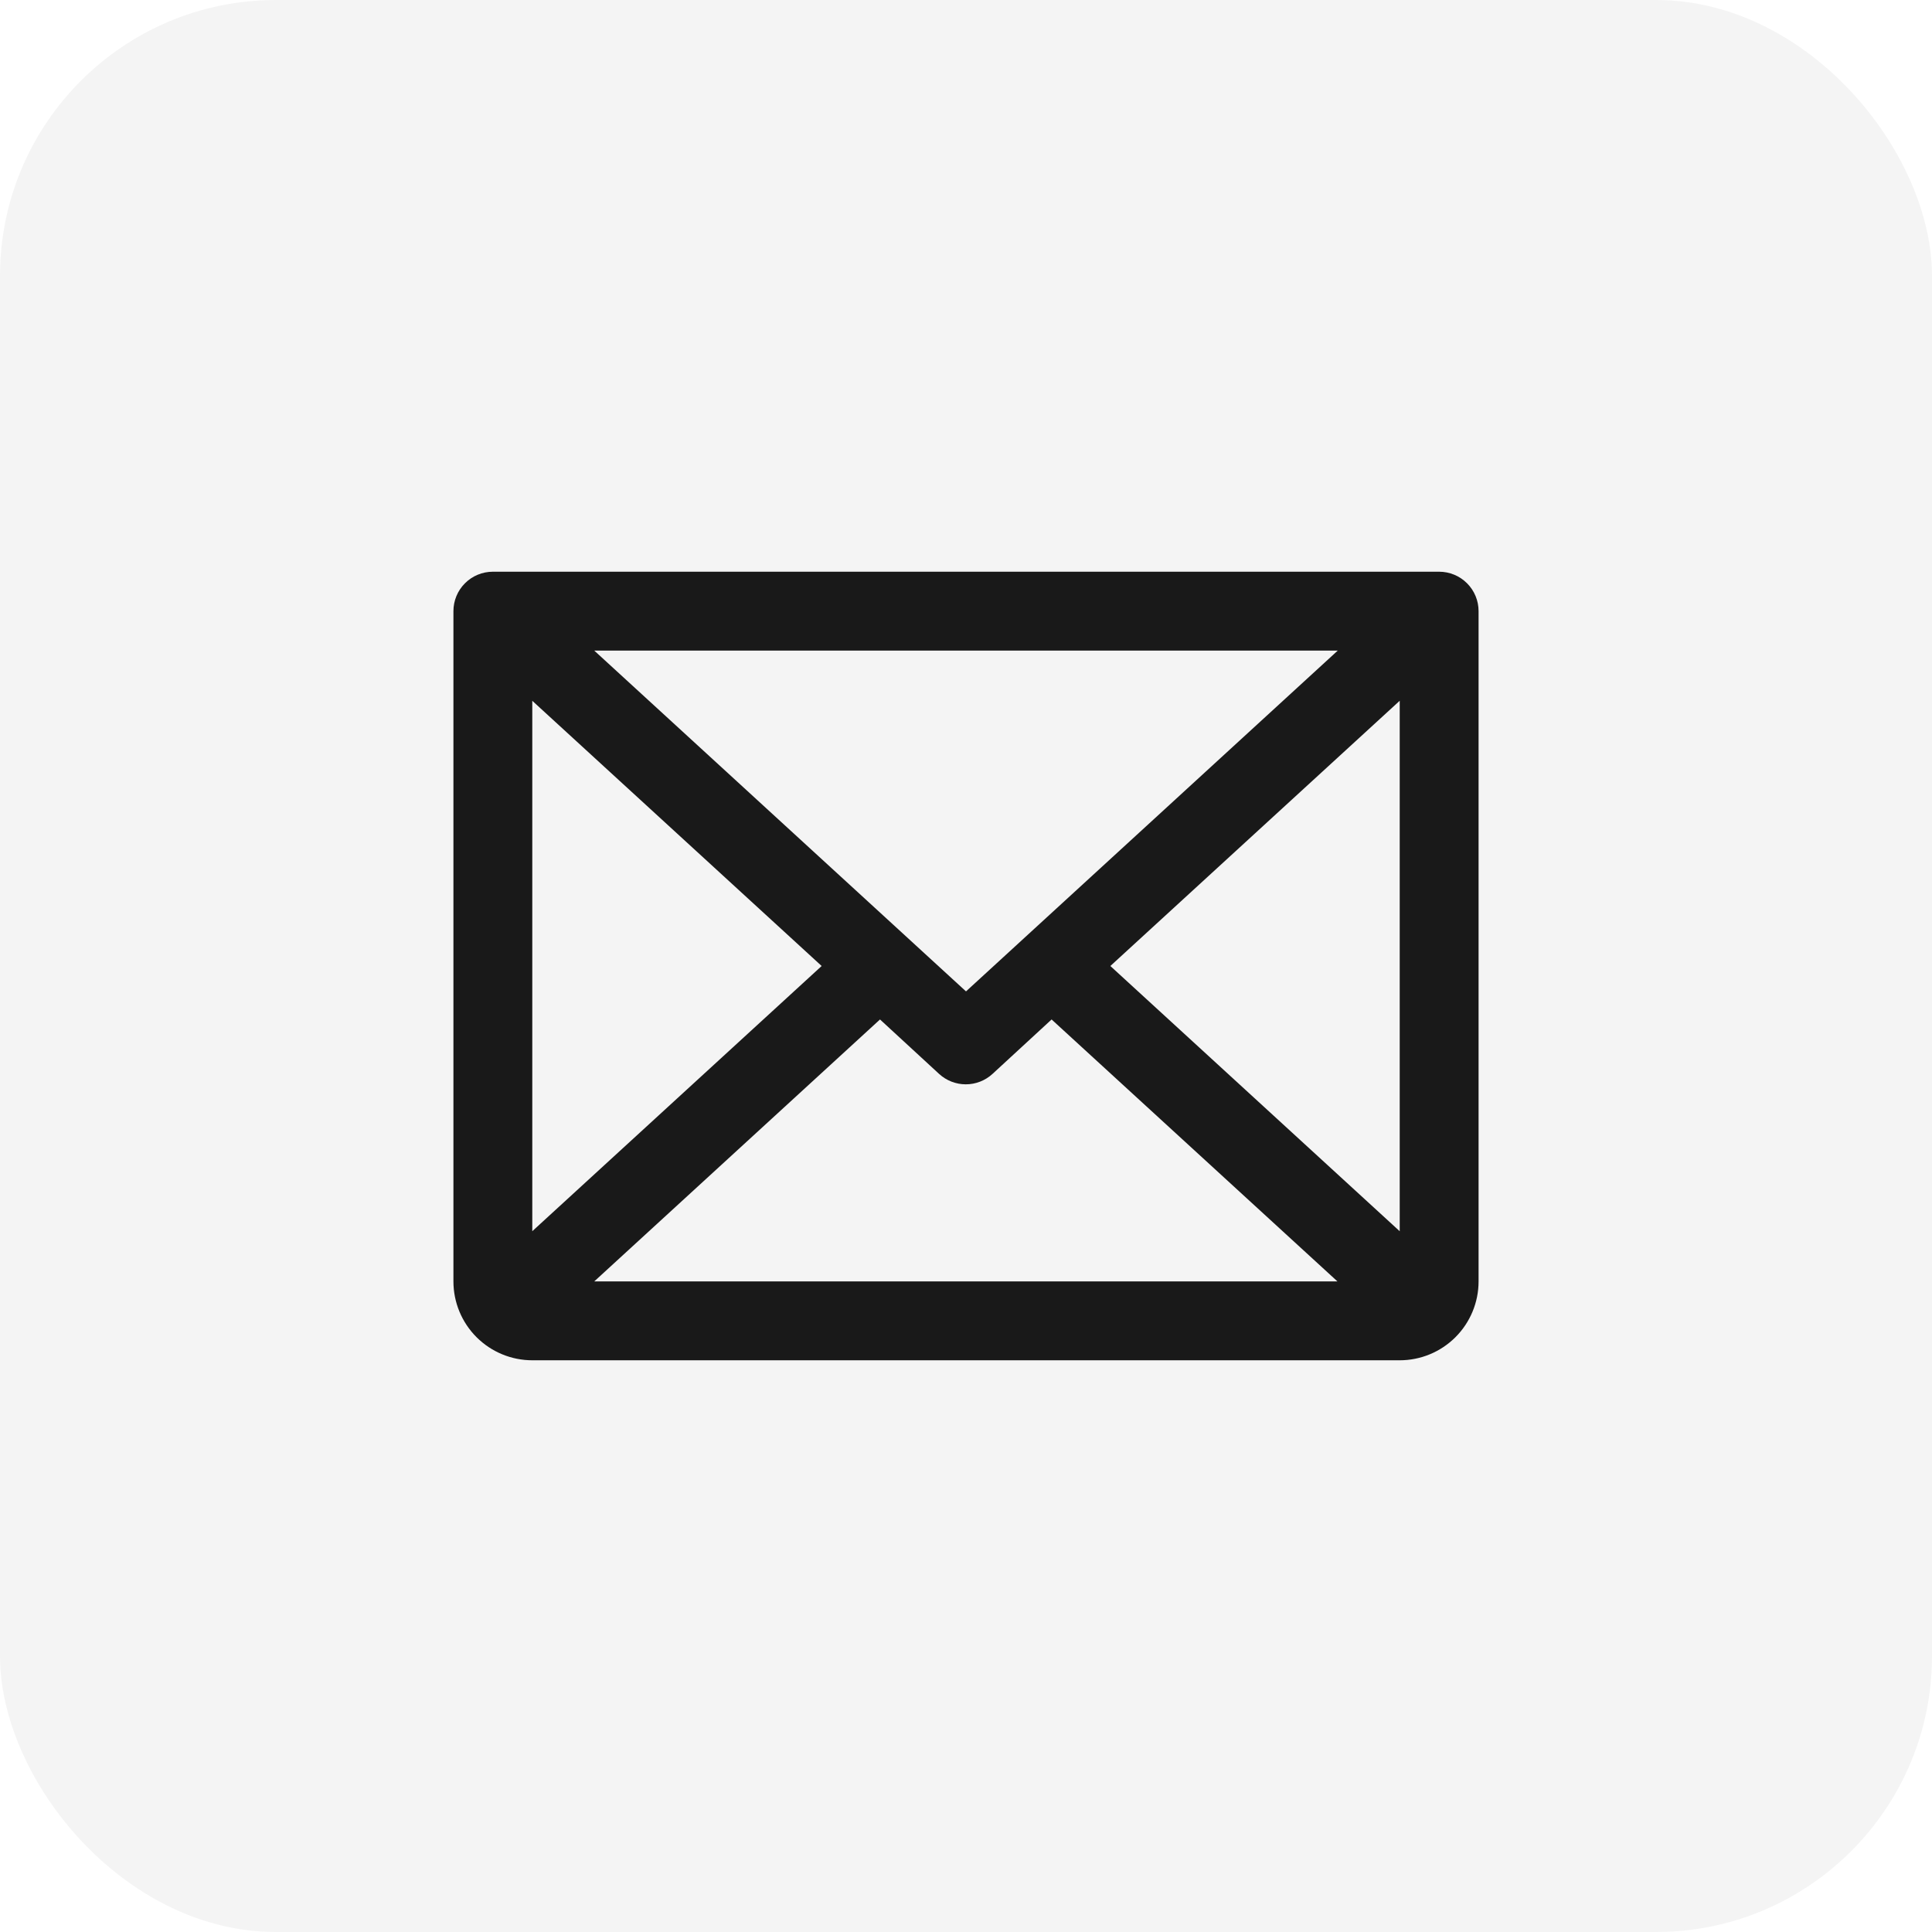 <svg width="49" height="49" viewBox="0 0 49 49" fill="none" xmlns="http://www.w3.org/2000/svg">
<rect width="49" height="49" rx="7" fill="#191919" fill-opacity="0.05"/>
<path d="M36.5 14.5H12.5C12.235 14.5 11.98 14.605 11.793 14.793C11.605 14.98 11.5 15.235 11.5 15.5V32.5C11.5 33.03 11.711 33.539 12.086 33.914C12.461 34.289 12.97 34.5 13.5 34.5H35.5C36.03 34.5 36.539 34.289 36.914 33.914C37.289 33.539 37.5 33.03 37.5 32.5V15.5C37.5 15.235 37.395 14.98 37.207 14.793C37.02 14.605 36.765 14.5 36.5 14.5ZM24.5 25.144L15.071 16.5H33.929L24.5 25.144ZM20.839 24.5L13.5 31.226V17.774L20.839 24.5ZM22.319 25.856L23.819 27.238C24.003 27.407 24.245 27.501 24.495 27.501C24.745 27.501 24.987 27.407 25.171 27.238L26.671 25.856L33.921 32.5H15.071L22.319 25.856ZM28.161 24.5L35.5 17.773V31.227L28.161 24.5Z" fill="#191919"/>
</svg>
